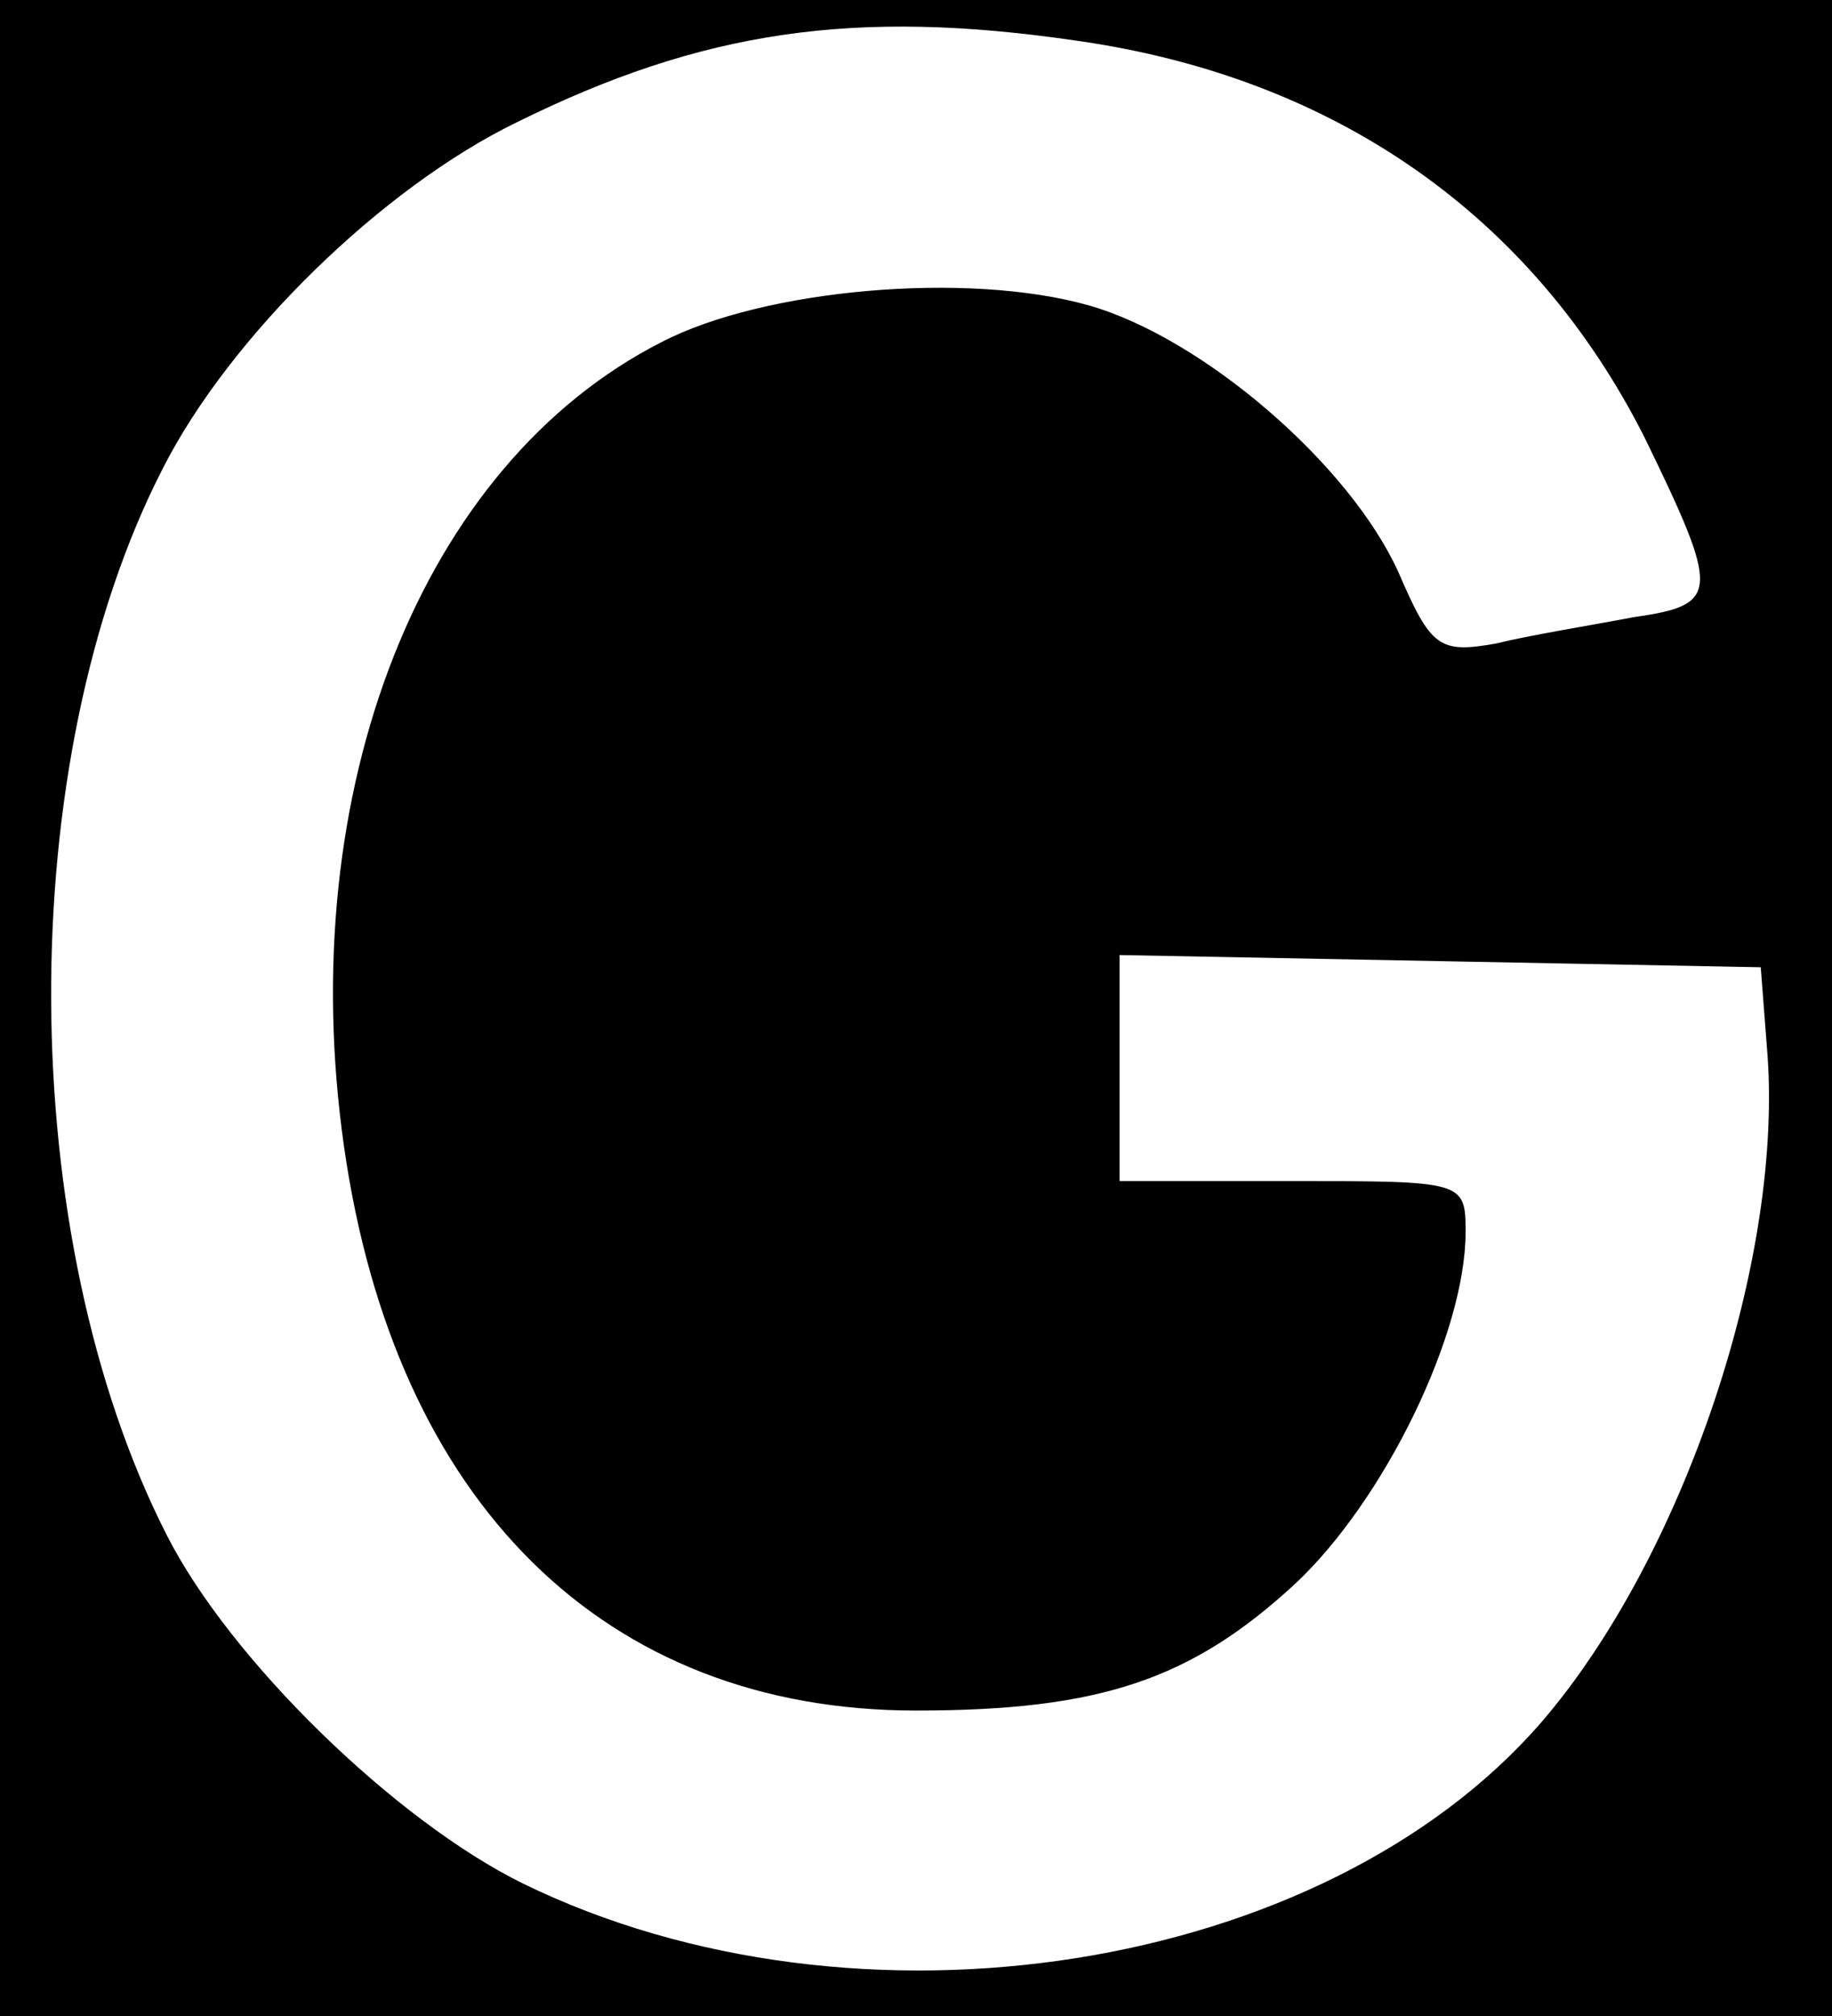 <?xml version="1.0" encoding="UTF-8" standalone="no"?> <svg xmlns="http://www.w3.org/2000/svg" version="1.0" width="90pt" height="99pt" viewBox="0 0 90 99" preserveAspectRatio="xMidYMid meet"><g transform="translate(0,99) scale(0.1,-0.1)" fill="#000000" stroke="none"><path d="M0 495 l0 -495 450 0 450 0 0 495 0 495 -450 0 -450 0 0 -495z m529 475 c127 -18 224 -86 279 -195 37 -76 37 -82 -5 -88 -21 -4 -52 -9 -68 -13 -28 -5 -32 -2 -48 35 -24 53 -96 115 -152 131 -60 17 -160 8 -210 -18 -118 -60 -181 -220 -156 -395 25 -175 128 -277 281 -277 90 0 135 15 186 62 44 41 84 123 84 173 0 25 -1 25 -85 25 l-85 0 0 55 0 56 158 -3 157 -3 3 -39 c9 -103 -41 -251 -111 -332 -107 -123 -336 -159 -500 -79 -63 31 -144 110 -175 171 -75 147 -76 380 -2 524 33 65 108 138 174 170 91 45 166 56 275 40z"></path></g></svg> 